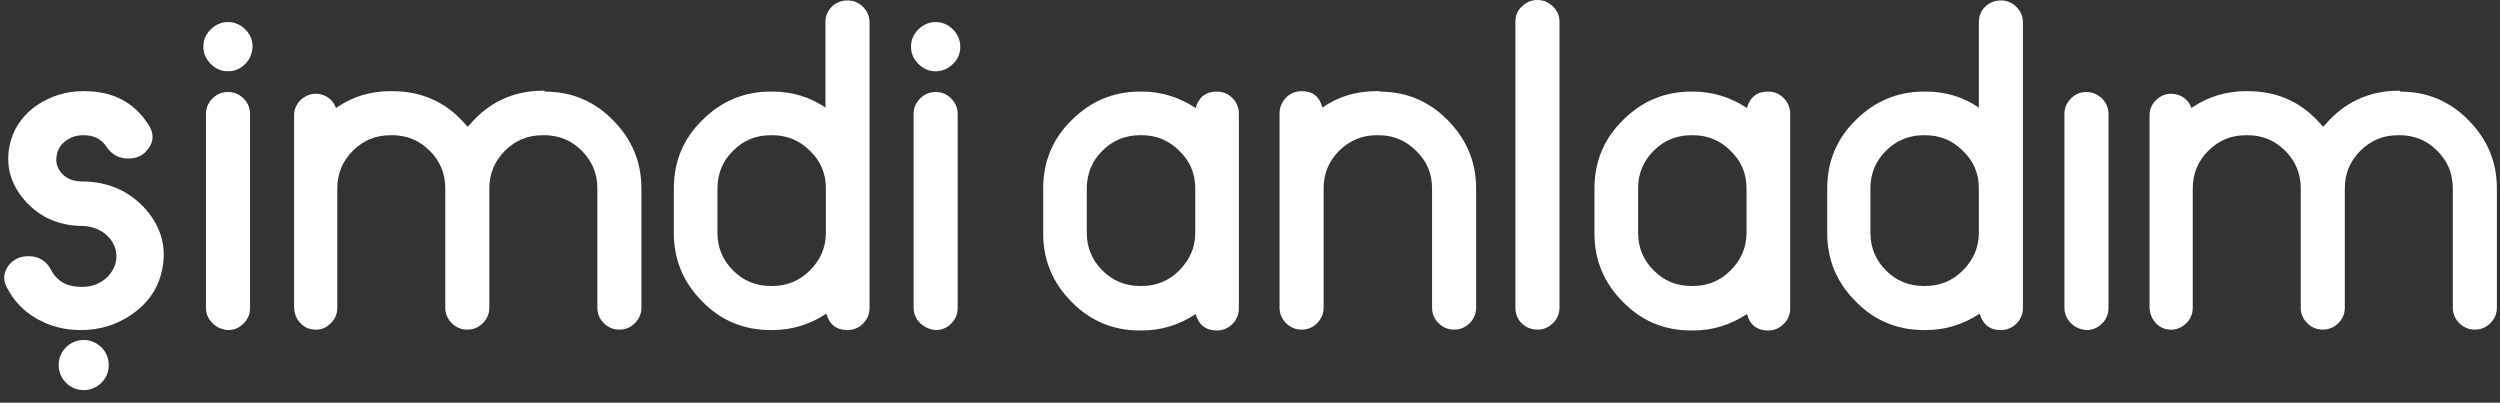 <svg width="149" height="24" viewBox="0 0 149 24" fill="none" xmlns="http://www.w3.org/2000/svg">
<rect x="0" y="0" width="149" height="24" fill="#333333" stroke="none"/>
<path d="M72.524 5.458C72.885 5.458 73.194 5.587 73.451 5.844C73.709 6.102 73.837 6.411 73.837 6.771V18.384C73.837 18.744 73.709 19.053 73.451 19.31C73.194 19.568 72.885 19.697 72.524 19.697C71.855 19.697 71.443 19.362 71.263 18.718C70.284 19.362 69.229 19.697 68.044 19.697H67.941C66.345 19.697 64.98 19.13 63.873 17.997C62.74 16.864 62.174 15.5 62.174 13.929V11.226C62.174 9.629 62.74 8.265 63.873 7.158C65.006 6.025 66.371 5.458 67.941 5.458H68.044C69.203 5.458 70.284 5.793 71.263 6.437C71.443 5.793 71.855 5.458 72.524 5.458ZM71.237 11.226C71.237 10.35 70.928 9.604 70.284 8.986C69.666 8.368 68.92 8.059 68.044 8.059H67.941C67.066 8.059 66.319 8.368 65.701 8.986C65.083 9.604 64.774 10.35 64.774 11.226V13.878C64.774 14.753 65.083 15.5 65.701 16.118C66.319 16.736 67.066 17.045 67.941 17.045H68.044C68.92 17.045 69.666 16.736 70.284 16.118C70.902 15.5 71.237 14.753 71.237 13.878V11.226Z" fill="white"/>
<path d="M82.209 5.459C83.806 5.459 85.17 6.025 86.278 7.158C87.41 8.291 87.977 9.655 87.977 11.226V18.332C87.977 18.693 87.848 19.002 87.591 19.259C87.333 19.517 87.024 19.645 86.664 19.645C86.303 19.645 85.994 19.517 85.737 19.259C85.479 19.002 85.351 18.693 85.351 18.332V11.226C85.351 10.351 85.042 9.604 84.398 8.986C83.78 8.368 83.033 8.059 82.158 8.059H82.055C81.18 8.059 80.433 8.368 79.815 8.986C79.197 9.604 78.888 10.351 78.888 11.226V18.332C78.888 18.693 78.759 19.002 78.502 19.259C78.244 19.517 77.935 19.645 77.575 19.645C77.214 19.645 76.905 19.517 76.648 19.259C76.391 19.002 76.262 18.693 76.262 18.332V6.746C76.262 6.386 76.391 6.102 76.648 5.819C76.905 5.562 77.214 5.433 77.575 5.433C78.244 5.433 78.656 5.768 78.811 6.411C79.789 5.742 80.845 5.433 82.029 5.433H82.209V5.459Z" fill="white"/>
<path d="M105.381 5.458C105.741 5.458 106.05 5.587 106.308 5.844C106.565 6.102 106.694 6.411 106.694 6.771V18.384C106.694 18.744 106.565 19.053 106.308 19.31C106.05 19.568 105.741 19.697 105.381 19.697C104.711 19.697 104.299 19.362 104.119 18.718C103.141 19.362 102.085 19.697 100.901 19.697H100.798C99.201 19.697 97.837 19.13 96.73 17.997C95.597 16.864 95.03 15.5 95.03 13.929V11.226C95.03 9.629 95.597 8.265 96.73 7.158C97.862 6.025 99.227 5.458 100.798 5.458H100.901C102.059 5.458 103.141 5.793 104.119 6.437C104.299 5.793 104.711 5.458 105.381 5.458ZM104.093 11.226C104.093 10.35 103.784 9.604 103.141 8.986C102.523 8.368 101.776 8.059 100.901 8.059H100.798C99.922 8.059 99.176 8.368 98.558 8.986C97.94 9.604 97.631 10.35 97.631 11.226V13.878C97.631 14.753 97.94 15.5 98.558 16.118C99.176 16.736 99.922 17.045 100.798 17.045H100.901C101.776 17.045 102.523 16.736 103.141 16.118C103.759 15.5 104.093 14.753 104.093 13.878V11.226Z" fill="white"/>
<path d="M119.253 0.026C119.613 0.026 119.922 0.154 120.18 0.412C120.437 0.669 120.566 0.978 120.566 1.339V18.358C120.566 18.718 120.437 19.027 120.18 19.285C119.922 19.542 119.613 19.671 119.253 19.671C118.583 19.671 118.171 19.336 117.991 18.692C117.013 19.336 115.957 19.671 114.773 19.671H114.67C113.073 19.671 111.709 19.104 110.602 17.971C109.469 16.839 108.902 15.474 108.902 13.903V11.226C108.902 9.629 109.469 8.265 110.602 7.158C111.735 6.025 113.099 5.458 114.67 5.458H114.773C115.931 5.458 116.987 5.767 117.94 6.411V1.313C117.94 0.952 118.068 0.643 118.326 0.386C118.583 0.154 118.892 0.026 119.253 0.026ZM117.94 11.226C117.94 10.35 117.631 9.604 116.987 8.986C116.369 8.368 115.622 8.059 114.747 8.059H114.644C113.769 8.059 113.022 8.368 112.404 8.986C111.786 9.604 111.477 10.35 111.477 11.226V13.878C111.477 14.753 111.786 15.5 112.404 16.118C113.022 16.736 113.769 17.044 114.644 17.044H114.747C115.622 17.044 116.369 16.736 116.987 16.118C117.605 15.5 117.94 14.753 117.94 13.878V11.226Z" fill="white"/>
<path d="M123.426 19.259C123.169 19.002 123.04 18.692 123.04 18.332V6.797C123.04 6.437 123.169 6.128 123.426 5.87C123.684 5.613 123.993 5.484 124.353 5.484C124.714 5.484 124.997 5.613 125.28 5.87C125.538 6.128 125.666 6.437 125.666 6.797V18.358C125.666 18.718 125.538 19.027 125.28 19.285C125.023 19.542 124.714 19.671 124.353 19.671C123.993 19.645 123.684 19.517 123.426 19.259Z" fill="white"/>
<path d="M90.705 19.285C90.447 19.027 90.318 18.718 90.318 18.358V1.287C90.318 0.927 90.447 0.618 90.705 0.386C90.962 0.129 91.271 0 91.632 0C91.992 0 92.275 0.129 92.558 0.386C92.816 0.644 92.945 0.927 92.945 1.287V18.332C92.945 18.693 92.816 19.002 92.558 19.259C92.301 19.517 91.992 19.645 91.632 19.645C91.271 19.645 90.962 19.517 90.705 19.285Z" fill="white"/>
<path d="M143.047 5.458C144.643 5.458 146.008 6.025 147.115 7.158C148.248 8.291 148.814 9.655 148.814 11.226V18.332C148.814 18.693 148.685 19.002 148.428 19.259C148.171 19.517 147.862 19.645 147.501 19.645C147.141 19.645 146.832 19.517 146.574 19.259C146.317 19.002 146.188 18.693 146.188 18.332V11.226C146.188 10.351 145.879 9.604 145.261 8.986C144.643 8.368 143.896 8.059 143.021 8.059H142.918C142.043 8.059 141.296 8.368 140.678 8.986C140.06 9.604 139.751 10.351 139.751 11.226V11.252V18.332C139.751 18.693 139.622 19.002 139.365 19.259C139.107 19.517 138.798 19.645 138.438 19.645C138.078 19.645 137.769 19.517 137.511 19.259C137.254 19.002 137.125 18.693 137.125 18.332V11.226C137.125 10.351 136.816 9.604 136.198 8.986C135.58 8.368 134.833 8.059 133.958 8.059H133.855C132.98 8.059 132.233 8.368 131.615 8.986C130.997 9.604 130.688 10.351 130.688 11.226V18.332C130.688 18.718 130.559 19.027 130.276 19.285C130.019 19.542 129.684 19.671 129.323 19.645C128.963 19.62 128.68 19.491 128.448 19.208C128.216 18.95 128.113 18.615 128.113 18.255V6.9C128.113 6.488 128.268 6.154 128.577 5.896C128.886 5.639 129.246 5.536 129.658 5.613C130.122 5.716 130.431 5.973 130.611 6.437L130.688 6.385C131.641 5.742 132.722 5.433 133.855 5.433H133.958C135.786 5.433 137.279 6.128 138.438 7.544H138.464L138.489 7.518C138.489 7.518 138.489 7.493 138.515 7.493L138.541 7.467C138.541 7.467 138.567 7.467 138.567 7.441L138.592 7.415C139.751 6.076 141.219 5.407 142.97 5.407H143.047V5.458Z" fill="white"/>
<path d="M4.861 10.814C6.431 10.814 7.719 11.381 8.697 12.488C9.675 13.621 9.984 14.908 9.598 16.35C9.341 17.328 8.749 18.127 7.847 18.744C6.946 19.362 5.942 19.671 4.835 19.671H4.809C3.831 19.671 2.955 19.44 2.157 18.976C1.359 18.513 0.793 17.895 0.406 17.122C0.175 16.685 0.2 16.273 0.484 15.861C0.767 15.475 1.179 15.268 1.694 15.268C2.286 15.268 2.749 15.526 3.033 16.067C3.393 16.762 3.985 17.097 4.835 17.097H4.912C5.504 17.097 6.019 16.891 6.431 16.479C6.818 16.067 6.998 15.578 6.921 15.037C6.843 14.573 6.612 14.213 6.225 13.904C5.839 13.621 5.376 13.466 4.861 13.466C3.419 13.44 2.286 12.9 1.411 11.87C0.535 10.814 0.278 9.63 0.664 8.317C0.921 7.467 1.462 6.772 2.26 6.231C3.058 5.716 3.96 5.433 4.964 5.433H5.015C6.766 5.433 8.053 6.128 8.903 7.519C9.161 7.956 9.161 8.394 8.877 8.806C8.594 9.244 8.182 9.45 7.641 9.45C7.101 9.45 6.663 9.218 6.354 8.754C6.045 8.291 5.607 8.059 4.989 8.059H4.964C4.577 8.059 4.243 8.162 3.96 8.368C3.651 8.574 3.47 8.857 3.393 9.192C3.29 9.656 3.393 10.042 3.728 10.377C3.96 10.634 4.372 10.814 4.861 10.814Z" fill="white"/>
<path d="M14.619 3.811C14.335 4.094 14.001 4.248 13.589 4.248C13.177 4.248 12.842 4.094 12.559 3.811C12.276 3.528 12.121 3.193 12.121 2.781C12.121 2.369 12.276 2.034 12.559 1.751C12.842 1.468 13.203 1.313 13.589 1.313C13.975 1.313 14.335 1.468 14.619 1.751C14.902 2.034 15.056 2.395 15.056 2.781C15.03 3.167 14.902 3.528 14.619 3.811ZM12.662 19.259C12.404 19.002 12.276 18.693 12.276 18.332V6.797C12.276 6.437 12.404 6.128 12.662 5.871C12.919 5.613 13.228 5.484 13.589 5.484C13.949 5.484 14.258 5.613 14.516 5.871C14.773 6.128 14.902 6.437 14.902 6.797V18.358C14.902 18.718 14.773 19.027 14.516 19.285C14.258 19.542 13.949 19.671 13.589 19.671C13.228 19.645 12.919 19.517 12.662 19.259Z" fill="white"/>
<path d="M32.461 5.458C34.057 5.458 35.422 6.025 36.529 7.158C37.662 8.291 38.228 9.655 38.228 11.226V18.332C38.228 18.693 38.099 19.002 37.842 19.259C37.585 19.517 37.276 19.645 36.915 19.645C36.555 19.645 36.246 19.517 35.988 19.259C35.731 19.002 35.602 18.693 35.602 18.332V11.226C35.602 10.351 35.293 9.604 34.675 8.986C34.057 8.368 33.31 8.059 32.435 8.059H32.332C31.457 8.059 30.71 8.368 30.092 8.986C29.474 9.604 29.165 10.351 29.165 11.226V11.252V18.332C29.165 18.693 29.036 19.002 28.779 19.259C28.521 19.517 28.212 19.645 27.852 19.645C27.492 19.645 27.183 19.517 26.925 19.259C26.668 19.002 26.539 18.693 26.539 18.332V11.226C26.539 10.351 26.23 9.604 25.612 8.986C24.994 8.368 24.247 8.059 23.372 8.059H23.269C22.394 8.059 21.647 8.368 21.029 8.986C20.411 9.604 20.102 10.351 20.102 11.226V18.332C20.102 18.718 19.973 19.027 19.69 19.285C19.433 19.542 19.098 19.671 18.738 19.645C18.377 19.62 18.094 19.491 17.862 19.208C17.63 18.95 17.527 18.615 17.527 18.255V6.9C17.527 6.488 17.682 6.154 17.991 5.896C18.3 5.639 18.66 5.536 19.072 5.613C19.536 5.716 19.845 5.973 20.025 6.437L20.102 6.385C21.055 5.742 22.11 5.433 23.269 5.433H23.372C25.2 5.433 26.693 6.128 27.852 7.544H27.878L27.904 7.518C27.904 7.518 27.904 7.493 27.929 7.493L27.955 7.467C27.955 7.467 27.981 7.467 27.981 7.441L28.006 7.415C29.165 6.076 30.607 5.407 32.384 5.407H32.461V5.458Z" fill="white"/>
<path d="M50.511 0.026C50.871 0.026 51.18 0.154 51.438 0.412C51.695 0.669 51.824 0.978 51.824 1.339V18.358C51.824 18.718 51.695 19.027 51.438 19.285C51.18 19.542 50.871 19.671 50.511 19.671C49.841 19.671 49.429 19.336 49.249 18.692C48.271 19.336 47.215 19.671 46.031 19.671H45.928C44.331 19.671 42.967 19.105 41.859 17.972C40.727 16.839 40.16 15.474 40.16 13.903V11.226C40.16 9.629 40.727 8.265 41.859 7.158C42.992 6.025 44.357 5.458 45.928 5.458H46.031C47.189 5.458 48.245 5.767 49.197 6.411V1.313C49.197 0.953 49.326 0.644 49.584 0.386C49.841 0.154 50.15 0.026 50.511 0.026ZM49.223 11.226C49.223 10.35 48.914 9.604 48.271 8.986C47.653 8.368 46.906 8.059 46.031 8.059H45.928C45.052 8.059 44.306 8.368 43.688 8.986C43.07 9.604 42.761 10.35 42.761 11.226V13.878C42.761 14.753 43.07 15.5 43.688 16.118C44.306 16.736 45.052 17.045 45.928 17.045H46.031C46.906 17.045 47.653 16.736 48.271 16.118C48.889 15.5 49.223 14.753 49.223 13.878V11.226Z" fill="white"/>
<path d="M56.794 3.811C56.511 4.094 56.176 4.248 55.764 4.248C55.352 4.248 55.018 4.094 54.735 3.811C54.451 3.528 54.297 3.193 54.297 2.781C54.297 2.369 54.451 2.034 54.735 1.751C55.018 1.468 55.378 1.313 55.764 1.313C56.151 1.313 56.511 1.468 56.794 1.751C57.078 2.034 57.232 2.395 57.232 2.781C57.232 3.167 57.103 3.528 56.794 3.811ZM54.838 19.259C54.58 19.002 54.451 18.693 54.451 18.332V6.797C54.451 6.437 54.58 6.128 54.838 5.871C55.095 5.613 55.404 5.484 55.764 5.484C56.125 5.484 56.434 5.613 56.691 5.871C56.949 6.128 57.078 6.437 57.078 6.797V18.358C57.078 18.718 56.949 19.027 56.691 19.285C56.434 19.542 56.125 19.671 55.764 19.671C55.43 19.645 55.121 19.517 54.838 19.259Z" fill="white"/>
<path d="M6.045 22.812C5.762 23.095 5.401 23.25 4.989 23.25C4.577 23.25 4.217 23.095 3.934 22.812C3.651 22.529 3.496 22.168 3.496 21.756C3.496 21.345 3.651 20.984 3.934 20.701C4.217 20.418 4.577 20.263 4.989 20.263C5.401 20.263 5.736 20.418 6.045 20.701C6.328 20.984 6.483 21.345 6.483 21.756C6.483 22.168 6.328 22.529 6.045 22.812Z" fill="white"/>
</svg>
